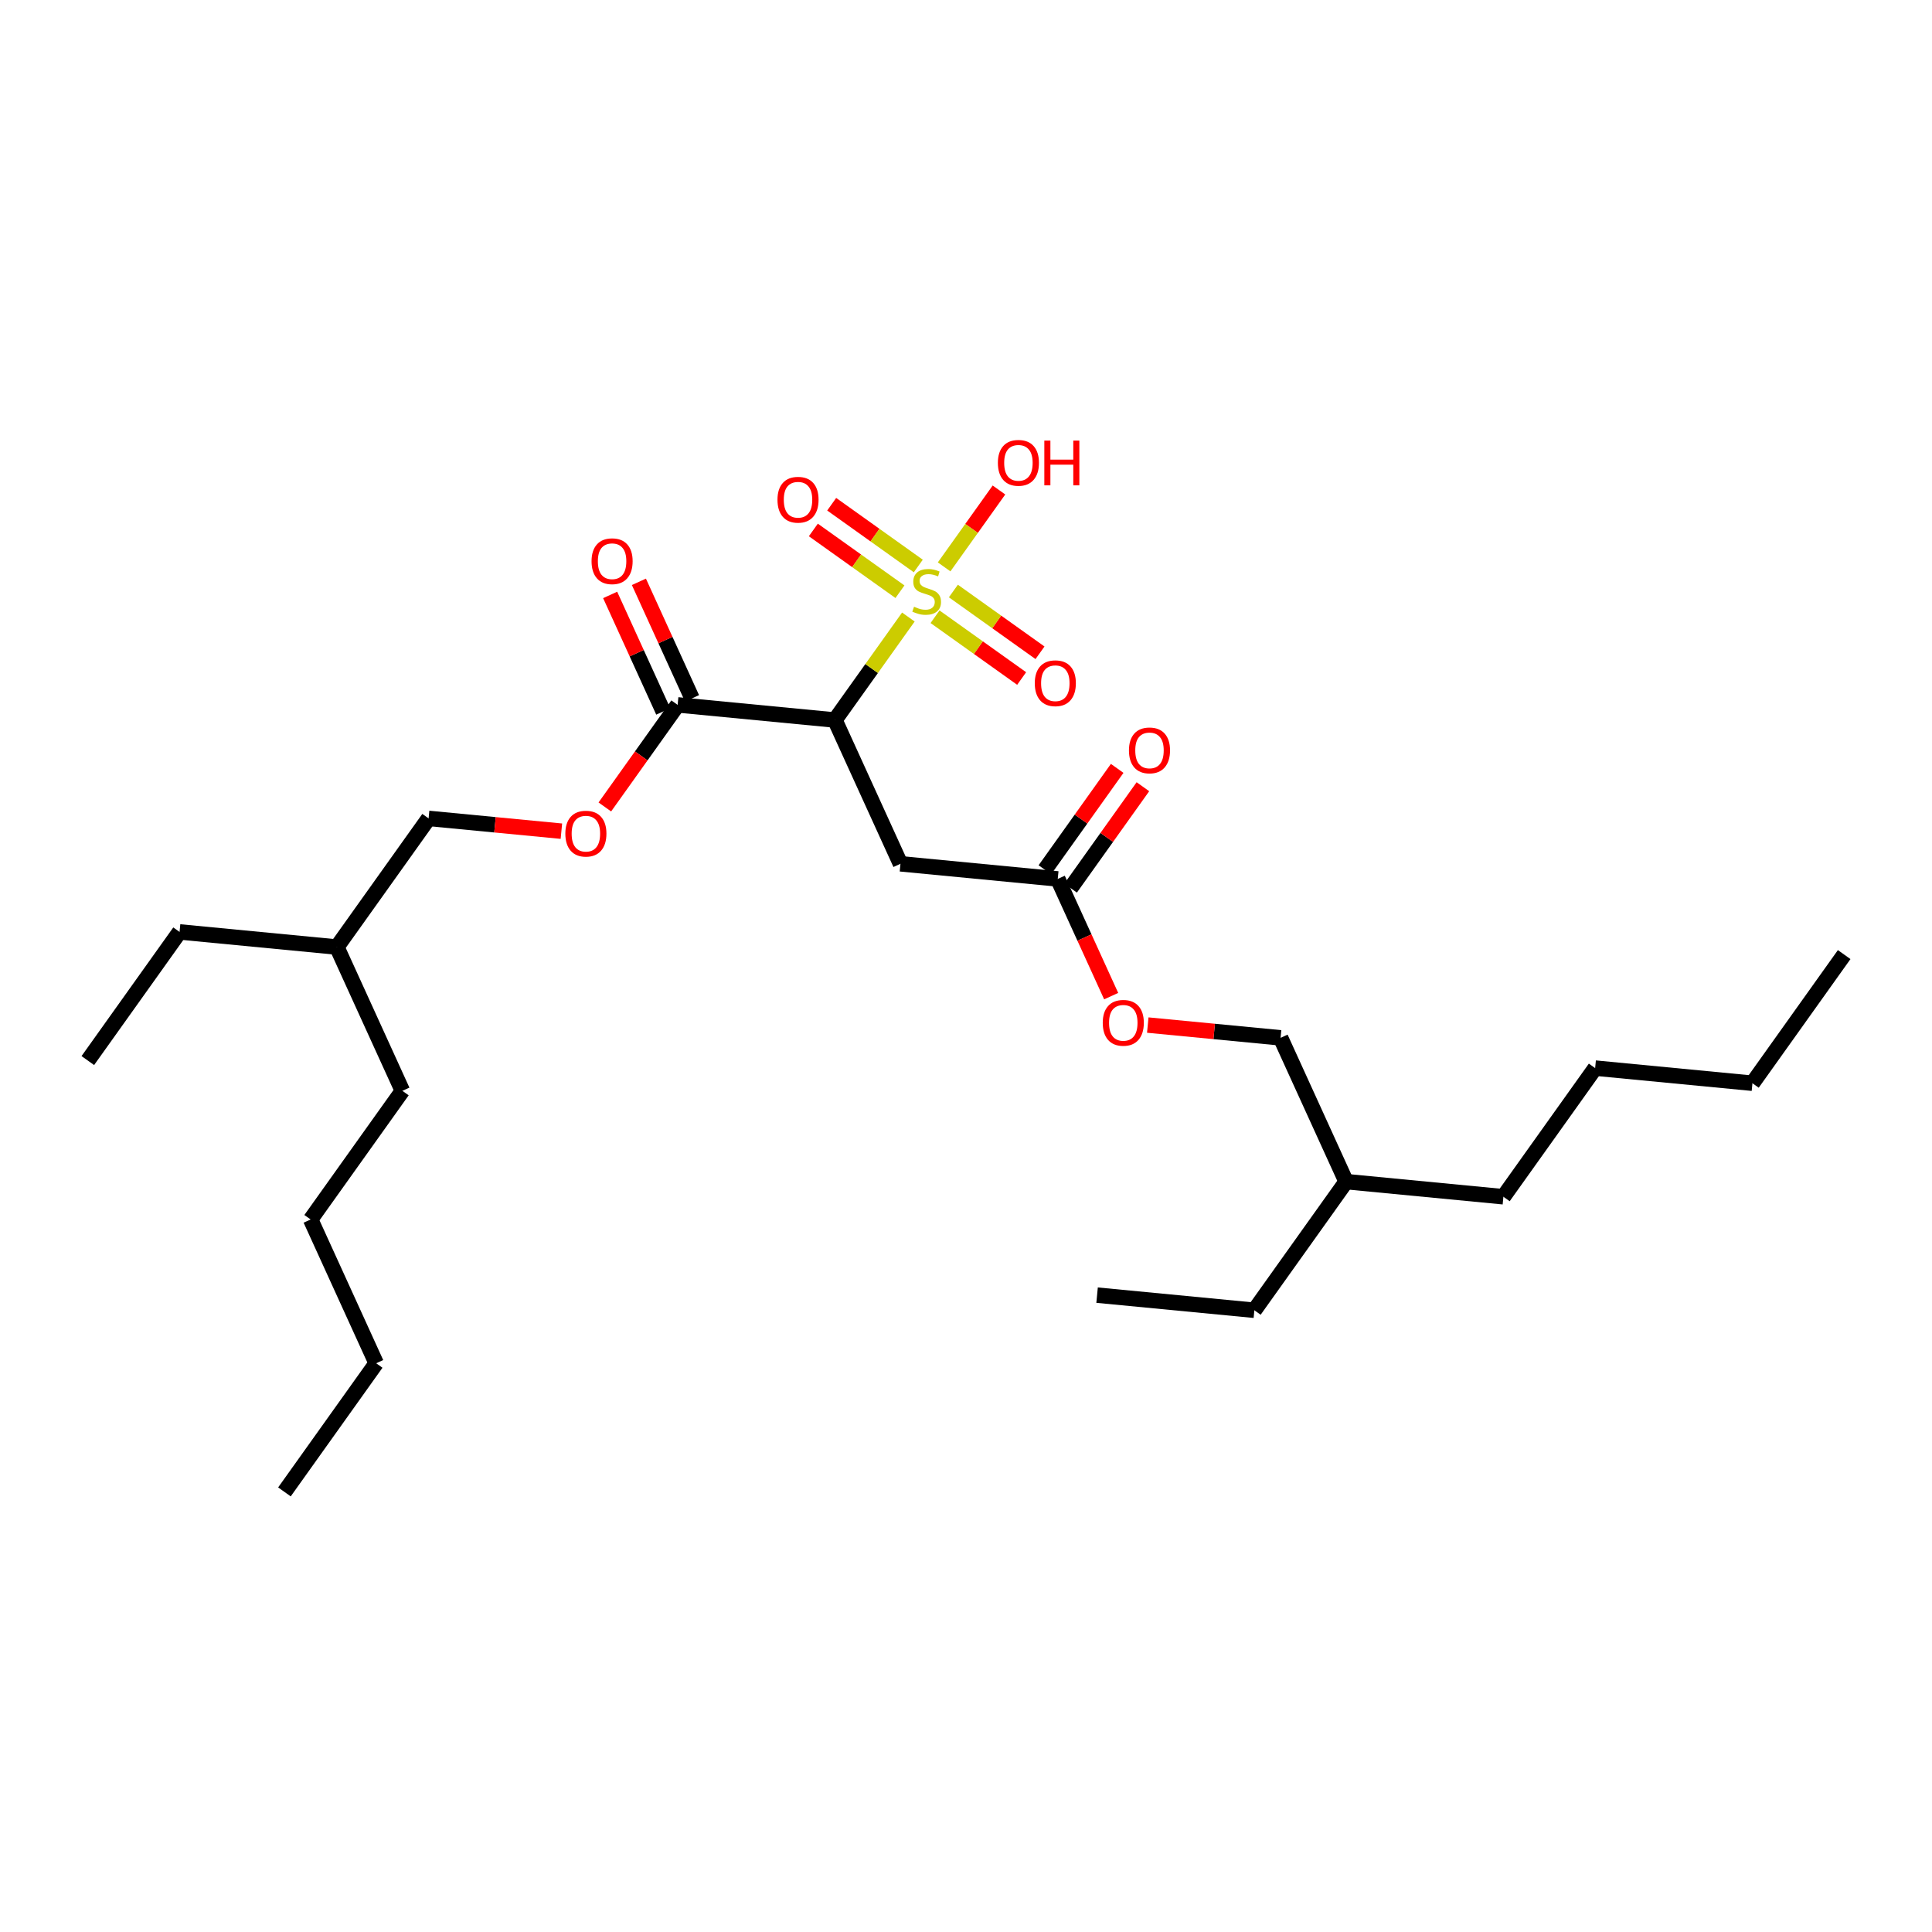 <?xml version='1.0' encoding='iso-8859-1'?>
<svg version='1.1' baseProfile='full'
              xmlns='http://www.w3.org/2000/svg'
                      xmlns:rdkit='http://www.rdkit.org/xml'
                      xmlns:xlink='http://www.w3.org/1999/xlink'
                  xml:space='preserve'
width='250px' height='250px' viewBox='0 0 250 250'>
<!-- END OF HEADER -->
<rect style='opacity:1.0;fill:#FFFFFF;stroke:none' width='250' height='250' x='0' y='0'> </rect>
<path class='bond-0 atom-0 atom-4' d='M 238.636,123.523 L 226.764,140.17' style='fill:none;fill-rule:evenodd;stroke:#000000;stroke-width:2.0px;stroke-linecap:butt;stroke-linejoin:miter;stroke-opacity:1' />
<path class='bond-1 atom-1 atom-5' d='M 36.806,193.052 L 48.678,176.405' style='fill:none;fill-rule:evenodd;stroke:#000000;stroke-width:2.0px;stroke-linecap:butt;stroke-linejoin:miter;stroke-opacity:1' />
<path class='bond-2 atom-2 atom-6' d='M 141.962,167.59 L 162.314,169.548' style='fill:none;fill-rule:evenodd;stroke:#000000;stroke-width:2.0px;stroke-linecap:butt;stroke-linejoin:miter;stroke-opacity:1' />
<path class='bond-3 atom-3 atom-7' d='M 11.364,137.237 L 23.236,120.59' style='fill:none;fill-rule:evenodd;stroke:#000000;stroke-width:2.0px;stroke-linecap:butt;stroke-linejoin:miter;stroke-opacity:1' />
<path class='bond-4 atom-4 atom-8' d='M 226.764,140.17 L 206.411,138.212' style='fill:none;fill-rule:evenodd;stroke:#000000;stroke-width:2.0px;stroke-linecap:butt;stroke-linejoin:miter;stroke-opacity:1' />
<path class='bond-5 atom-5 atom-9' d='M 48.678,176.405 L 40.197,157.8' style='fill:none;fill-rule:evenodd;stroke:#000000;stroke-width:2.0px;stroke-linecap:butt;stroke-linejoin:miter;stroke-opacity:1' />
<path class='bond-6 atom-6 atom-15' d='M 162.314,169.548 L 174.186,152.901' style='fill:none;fill-rule:evenodd;stroke:#000000;stroke-width:2.0px;stroke-linecap:butt;stroke-linejoin:miter;stroke-opacity:1' />
<path class='bond-7 atom-7 atom-16' d='M 23.236,120.59 L 43.589,122.548' style='fill:none;fill-rule:evenodd;stroke:#000000;stroke-width:2.0px;stroke-linecap:butt;stroke-linejoin:miter;stroke-opacity:1' />
<path class='bond-8 atom-8 atom-10' d='M 206.411,138.212 L 194.539,154.859' style='fill:none;fill-rule:evenodd;stroke:#000000;stroke-width:2.0px;stroke-linecap:butt;stroke-linejoin:miter;stroke-opacity:1' />
<path class='bond-9 atom-9 atom-11' d='M 40.197,157.8 L 52.069,141.153' style='fill:none;fill-rule:evenodd;stroke:#000000;stroke-width:2.0px;stroke-linecap:butt;stroke-linejoin:miter;stroke-opacity:1' />
<path class='bond-10 atom-10 atom-15' d='M 194.539,154.859 L 174.186,152.901' style='fill:none;fill-rule:evenodd;stroke:#000000;stroke-width:2.0px;stroke-linecap:butt;stroke-linejoin:miter;stroke-opacity:1' />
<path class='bond-11 atom-11 atom-16' d='M 52.069,141.153 L 43.589,122.548' style='fill:none;fill-rule:evenodd;stroke:#000000;stroke-width:2.0px;stroke-linecap:butt;stroke-linejoin:miter;stroke-opacity:1' />
<path class='bond-12 atom-12 atom-17' d='M 116.519,111.775 L 108.038,93.17' style='fill:none;fill-rule:evenodd;stroke:#000000;stroke-width:2.0px;stroke-linecap:butt;stroke-linejoin:miter;stroke-opacity:1' />
<path class='bond-13 atom-12 atom-18' d='M 116.519,111.775 L 136.872,113.733' style='fill:none;fill-rule:evenodd;stroke:#000000;stroke-width:2.0px;stroke-linecap:butt;stroke-linejoin:miter;stroke-opacity:1' />
<path class='bond-14 atom-13 atom-15' d='M 165.706,134.296 L 174.186,152.901' style='fill:none;fill-rule:evenodd;stroke:#000000;stroke-width:2.0px;stroke-linecap:butt;stroke-linejoin:miter;stroke-opacity:1' />
<path class='bond-15 atom-13 atom-25' d='M 165.706,134.296 L 157.114,133.469' style='fill:none;fill-rule:evenodd;stroke:#000000;stroke-width:2.0px;stroke-linecap:butt;stroke-linejoin:miter;stroke-opacity:1' />
<path class='bond-15 atom-13 atom-25' d='M 157.114,133.469 L 148.522,132.643' style='fill:none;fill-rule:evenodd;stroke:#FF0000;stroke-width:2.0px;stroke-linecap:butt;stroke-linejoin:miter;stroke-opacity:1' />
<path class='bond-16 atom-14 atom-16' d='M 55.461,105.901 L 43.589,122.548' style='fill:none;fill-rule:evenodd;stroke:#000000;stroke-width:2.0px;stroke-linecap:butt;stroke-linejoin:miter;stroke-opacity:1' />
<path class='bond-17 atom-14 atom-26' d='M 55.461,105.901 L 64.052,106.727' style='fill:none;fill-rule:evenodd;stroke:#000000;stroke-width:2.0px;stroke-linecap:butt;stroke-linejoin:miter;stroke-opacity:1' />
<path class='bond-17 atom-14 atom-26' d='M 64.052,106.727 L 72.644,107.554' style='fill:none;fill-rule:evenodd;stroke:#FF0000;stroke-width:2.0px;stroke-linecap:butt;stroke-linejoin:miter;stroke-opacity:1' />
<path class='bond-18 atom-17 atom-19' d='M 108.038,93.17 L 87.686,91.212' style='fill:none;fill-rule:evenodd;stroke:#000000;stroke-width:2.0px;stroke-linecap:butt;stroke-linejoin:miter;stroke-opacity:1' />
<path class='bond-19 atom-17 atom-27' d='M 108.038,93.17 L 112.791,86.506' style='fill:none;fill-rule:evenodd;stroke:#000000;stroke-width:2.0px;stroke-linecap:butt;stroke-linejoin:miter;stroke-opacity:1' />
<path class='bond-19 atom-17 atom-27' d='M 112.791,86.506 L 117.543,79.843' style='fill:none;fill-rule:evenodd;stroke:#CCCC00;stroke-width:2.0px;stroke-linecap:butt;stroke-linejoin:miter;stroke-opacity:1' />
<path class='bond-20 atom-18 atom-20' d='M 138.537,114.92 L 143.214,108.361' style='fill:none;fill-rule:evenodd;stroke:#000000;stroke-width:2.0px;stroke-linecap:butt;stroke-linejoin:miter;stroke-opacity:1' />
<path class='bond-20 atom-18 atom-20' d='M 143.214,108.361 L 147.892,101.802' style='fill:none;fill-rule:evenodd;stroke:#FF0000;stroke-width:2.0px;stroke-linecap:butt;stroke-linejoin:miter;stroke-opacity:1' />
<path class='bond-20 atom-18 atom-20' d='M 135.207,112.546 L 139.885,105.987' style='fill:none;fill-rule:evenodd;stroke:#000000;stroke-width:2.0px;stroke-linecap:butt;stroke-linejoin:miter;stroke-opacity:1' />
<path class='bond-20 atom-18 atom-20' d='M 139.885,105.987 L 144.563,99.428' style='fill:none;fill-rule:evenodd;stroke:#FF0000;stroke-width:2.0px;stroke-linecap:butt;stroke-linejoin:miter;stroke-opacity:1' />
<path class='bond-21 atom-18 atom-25' d='M 136.872,113.733 L 140.329,121.316' style='fill:none;fill-rule:evenodd;stroke:#000000;stroke-width:2.0px;stroke-linecap:butt;stroke-linejoin:miter;stroke-opacity:1' />
<path class='bond-21 atom-18 atom-25' d='M 140.329,121.316 L 143.785,128.899' style='fill:none;fill-rule:evenodd;stroke:#FF0000;stroke-width:2.0px;stroke-linecap:butt;stroke-linejoin:miter;stroke-opacity:1' />
<path class='bond-22 atom-19 atom-21' d='M 89.546,90.364 L 86.11,82.826' style='fill:none;fill-rule:evenodd;stroke:#000000;stroke-width:2.0px;stroke-linecap:butt;stroke-linejoin:miter;stroke-opacity:1' />
<path class='bond-22 atom-19 atom-21' d='M 86.11,82.826 L 82.674,75.288' style='fill:none;fill-rule:evenodd;stroke:#FF0000;stroke-width:2.0px;stroke-linecap:butt;stroke-linejoin:miter;stroke-opacity:1' />
<path class='bond-22 atom-19 atom-21' d='M 85.825,92.06 L 82.389,84.522' style='fill:none;fill-rule:evenodd;stroke:#000000;stroke-width:2.0px;stroke-linecap:butt;stroke-linejoin:miter;stroke-opacity:1' />
<path class='bond-22 atom-19 atom-21' d='M 82.389,84.522 L 78.953,76.984' style='fill:none;fill-rule:evenodd;stroke:#FF0000;stroke-width:2.0px;stroke-linecap:butt;stroke-linejoin:miter;stroke-opacity:1' />
<path class='bond-23 atom-19 atom-26' d='M 87.686,91.212 L 82.976,97.816' style='fill:none;fill-rule:evenodd;stroke:#000000;stroke-width:2.0px;stroke-linecap:butt;stroke-linejoin:miter;stroke-opacity:1' />
<path class='bond-23 atom-19 atom-26' d='M 82.976,97.816 L 78.266,104.42' style='fill:none;fill-rule:evenodd;stroke:#FF0000;stroke-width:2.0px;stroke-linecap:butt;stroke-linejoin:miter;stroke-opacity:1' />
<path class='bond-24 atom-22 atom-27' d='M 129.266,63.405 L 125.718,68.38' style='fill:none;fill-rule:evenodd;stroke:#FF0000;stroke-width:2.0px;stroke-linecap:butt;stroke-linejoin:miter;stroke-opacity:1' />
<path class='bond-24 atom-22 atom-27' d='M 125.718,68.38 L 122.17,73.355' style='fill:none;fill-rule:evenodd;stroke:#CCCC00;stroke-width:2.0px;stroke-linecap:butt;stroke-linejoin:miter;stroke-opacity:1' />
<path class='bond-25 atom-23 atom-27' d='M 105.246,68.576 L 110.849,72.572' style='fill:none;fill-rule:evenodd;stroke:#FF0000;stroke-width:2.0px;stroke-linecap:butt;stroke-linejoin:miter;stroke-opacity:1' />
<path class='bond-25 atom-23 atom-27' d='M 110.849,72.572 L 116.453,76.568' style='fill:none;fill-rule:evenodd;stroke:#CCCC00;stroke-width:2.0px;stroke-linecap:butt;stroke-linejoin:miter;stroke-opacity:1' />
<path class='bond-25 atom-23 atom-27' d='M 107.62,65.246 L 113.224,69.243' style='fill:none;fill-rule:evenodd;stroke:#FF0000;stroke-width:2.0px;stroke-linecap:butt;stroke-linejoin:miter;stroke-opacity:1' />
<path class='bond-25 atom-23 atom-27' d='M 113.224,69.243 L 118.827,73.239' style='fill:none;fill-rule:evenodd;stroke:#CCCC00;stroke-width:2.0px;stroke-linecap:butt;stroke-linejoin:miter;stroke-opacity:1' />
<path class='bond-26 atom-24 atom-27' d='M 134.576,84.47 L 128.972,80.474' style='fill:none;fill-rule:evenodd;stroke:#FF0000;stroke-width:2.0px;stroke-linecap:butt;stroke-linejoin:miter;stroke-opacity:1' />
<path class='bond-26 atom-24 atom-27' d='M 128.972,80.474 L 123.368,76.477' style='fill:none;fill-rule:evenodd;stroke:#CCCC00;stroke-width:2.0px;stroke-linecap:butt;stroke-linejoin:miter;stroke-opacity:1' />
<path class='bond-26 atom-24 atom-27' d='M 132.201,87.799 L 126.598,83.803' style='fill:none;fill-rule:evenodd;stroke:#FF0000;stroke-width:2.0px;stroke-linecap:butt;stroke-linejoin:miter;stroke-opacity:1' />
<path class='bond-26 atom-24 atom-27' d='M 126.598,83.803 L 120.994,79.807' style='fill:none;fill-rule:evenodd;stroke:#CCCC00;stroke-width:2.0px;stroke-linecap:butt;stroke-linejoin:miter;stroke-opacity:1' />
<path  class='atom-20' d='M 146.086 97.102
Q 146.086 95.712, 146.773 94.935
Q 147.46 94.158, 148.744 94.158
Q 150.028 94.158, 150.715 94.935
Q 151.402 95.712, 151.402 97.102
Q 151.402 98.509, 150.707 99.31
Q 150.012 100.104, 148.744 100.104
Q 147.468 100.104, 146.773 99.31
Q 146.086 98.517, 146.086 97.102
M 148.744 99.449
Q 149.627 99.449, 150.102 98.861
Q 150.584 98.263, 150.584 97.102
Q 150.584 95.965, 150.102 95.393
Q 149.627 94.812, 148.744 94.812
Q 147.861 94.812, 147.378 95.385
Q 146.904 95.957, 146.904 97.102
Q 146.904 98.272, 147.378 98.861
Q 147.861 99.449, 148.744 99.449
' fill='#FF0000'/>
<path  class='atom-21' d='M 76.547 72.623
Q 76.547 71.233, 77.234 70.456
Q 77.921 69.679, 79.205 69.679
Q 80.489 69.679, 81.176 70.456
Q 81.863 71.233, 81.863 72.623
Q 81.863 74.03, 81.168 74.831
Q 80.473 75.625, 79.205 75.625
Q 77.929 75.625, 77.234 74.831
Q 76.547 74.038, 76.547 72.623
M 79.205 74.97
Q 80.088 74.97, 80.562 74.382
Q 81.045 73.784, 81.045 72.623
Q 81.045 71.486, 80.562 70.914
Q 80.088 70.333, 79.205 70.333
Q 78.322 70.333, 77.839 70.906
Q 77.365 71.478, 77.365 72.623
Q 77.365 73.793, 77.839 74.382
Q 78.322 74.97, 79.205 74.97
' fill='#FF0000'/>
<path  class='atom-22' d='M 129.125 59.892
Q 129.125 58.502, 129.812 57.725
Q 130.499 56.948, 131.783 56.948
Q 133.067 56.948, 133.754 57.725
Q 134.441 58.502, 134.441 59.892
Q 134.441 61.299, 133.746 62.1
Q 133.05 62.894, 131.783 62.894
Q 130.507 62.894, 129.812 62.1
Q 129.125 61.307, 129.125 59.892
M 131.783 62.239
Q 132.666 62.239, 133.14 61.65
Q 133.623 61.053, 133.623 59.892
Q 133.623 58.755, 133.14 58.183
Q 132.666 57.602, 131.783 57.602
Q 130.899 57.602, 130.417 58.174
Q 129.942 58.747, 129.942 59.892
Q 129.942 61.062, 130.417 61.65
Q 130.899 62.239, 131.783 62.239
' fill='#FF0000'/>
<path  class='atom-22' d='M 135.136 57.013
L 135.921 57.013
L 135.921 59.475
L 138.882 59.475
L 138.882 57.013
L 139.667 57.013
L 139.667 62.804
L 138.882 62.804
L 138.882 60.129
L 135.921 60.129
L 135.921 62.804
L 135.136 62.804
L 135.136 57.013
' fill='#FF0000'/>
<path  class='atom-23' d='M 100.605 64.667
Q 100.605 63.277, 101.292 62.5
Q 101.979 61.723, 103.263 61.723
Q 104.548 61.723, 105.235 62.5
Q 105.922 63.277, 105.922 64.667
Q 105.922 66.074, 105.226 66.875
Q 104.531 67.669, 103.263 67.669
Q 101.988 67.669, 101.292 66.875
Q 100.605 66.082, 100.605 64.667
M 103.263 67.014
Q 104.147 67.014, 104.621 66.425
Q 105.104 65.828, 105.104 64.667
Q 105.104 63.53, 104.621 62.958
Q 104.147 62.377, 103.263 62.377
Q 102.38 62.377, 101.898 62.949
Q 101.423 63.522, 101.423 64.667
Q 101.423 65.837, 101.898 66.425
Q 102.38 67.014, 103.263 67.014
' fill='#FF0000'/>
<path  class='atom-24' d='M 133.9 88.411
Q 133.9 87.021, 134.587 86.244
Q 135.274 85.467, 136.558 85.467
Q 137.842 85.467, 138.529 86.244
Q 139.216 87.021, 139.216 88.411
Q 139.216 89.818, 138.521 90.619
Q 137.825 91.413, 136.558 91.413
Q 135.282 91.413, 134.587 90.619
Q 133.9 89.826, 133.9 88.411
M 136.558 90.758
Q 137.441 90.758, 137.915 90.17
Q 138.398 89.573, 138.398 88.411
Q 138.398 87.274, 137.915 86.702
Q 137.441 86.121, 136.558 86.121
Q 135.674 86.121, 135.192 86.694
Q 134.717 87.266, 134.717 88.411
Q 134.717 89.581, 135.192 90.17
Q 135.674 90.758, 136.558 90.758
' fill='#FF0000'/>
<path  class='atom-25' d='M 142.695 132.354
Q 142.695 130.964, 143.382 130.187
Q 144.069 129.41, 145.353 129.41
Q 146.637 129.41, 147.324 130.187
Q 148.011 130.964, 148.011 132.354
Q 148.011 133.761, 147.316 134.563
Q 146.621 135.356, 145.353 135.356
Q 144.077 135.356, 143.382 134.563
Q 142.695 133.769, 142.695 132.354
M 145.353 134.702
Q 146.236 134.702, 146.711 134.113
Q 147.193 133.516, 147.193 132.354
Q 147.193 131.217, 146.711 130.645
Q 146.236 130.064, 145.353 130.064
Q 144.47 130.064, 143.987 130.637
Q 143.513 131.209, 143.513 132.354
Q 143.513 133.524, 143.987 134.113
Q 144.47 134.702, 145.353 134.702
' fill='#FF0000'/>
<path  class='atom-26' d='M 73.155 107.875
Q 73.155 106.485, 73.843 105.708
Q 74.529 104.931, 75.814 104.931
Q 77.098 104.931, 77.785 105.708
Q 78.472 106.485, 78.472 107.875
Q 78.472 109.282, 77.776 110.084
Q 77.081 110.877, 75.814 110.877
Q 74.538 110.877, 73.843 110.084
Q 73.155 109.29, 73.155 107.875
M 75.814 110.223
Q 76.697 110.223, 77.171 109.634
Q 77.654 109.037, 77.654 107.875
Q 77.654 106.738, 77.171 106.166
Q 76.697 105.585, 75.814 105.585
Q 74.93 105.585, 74.448 106.158
Q 73.973 106.73, 73.973 107.875
Q 73.973 109.045, 74.448 109.634
Q 74.93 110.223, 75.814 110.223
' fill='#FF0000'/>
<path  class='atom-27' d='M 118.275 78.51
Q 118.34 78.535, 118.61 78.649
Q 118.88 78.764, 119.174 78.837
Q 119.477 78.903, 119.772 78.903
Q 120.32 78.903, 120.638 78.641
Q 120.957 78.371, 120.957 77.905
Q 120.957 77.586, 120.794 77.39
Q 120.638 77.193, 120.393 77.087
Q 120.148 76.981, 119.739 76.858
Q 119.224 76.703, 118.913 76.555
Q 118.61 76.408, 118.389 76.097
Q 118.177 75.787, 118.177 75.263
Q 118.177 74.535, 118.667 74.085
Q 119.166 73.636, 120.148 73.636
Q 120.818 73.636, 121.579 73.955
L 121.391 74.584
Q 120.696 74.298, 120.172 74.298
Q 119.608 74.298, 119.297 74.535
Q 118.986 74.764, 118.995 75.165
Q 118.995 75.476, 119.15 75.664
Q 119.314 75.852, 119.543 75.958
Q 119.78 76.065, 120.172 76.187
Q 120.696 76.351, 121.007 76.514
Q 121.317 76.678, 121.538 77.013
Q 121.767 77.341, 121.767 77.905
Q 121.767 78.706, 121.227 79.14
Q 120.696 79.565, 119.804 79.565
Q 119.289 79.565, 118.896 79.451
Q 118.512 79.344, 118.054 79.156
L 118.275 78.51
' fill='#CCCC00'/>
</svg>
